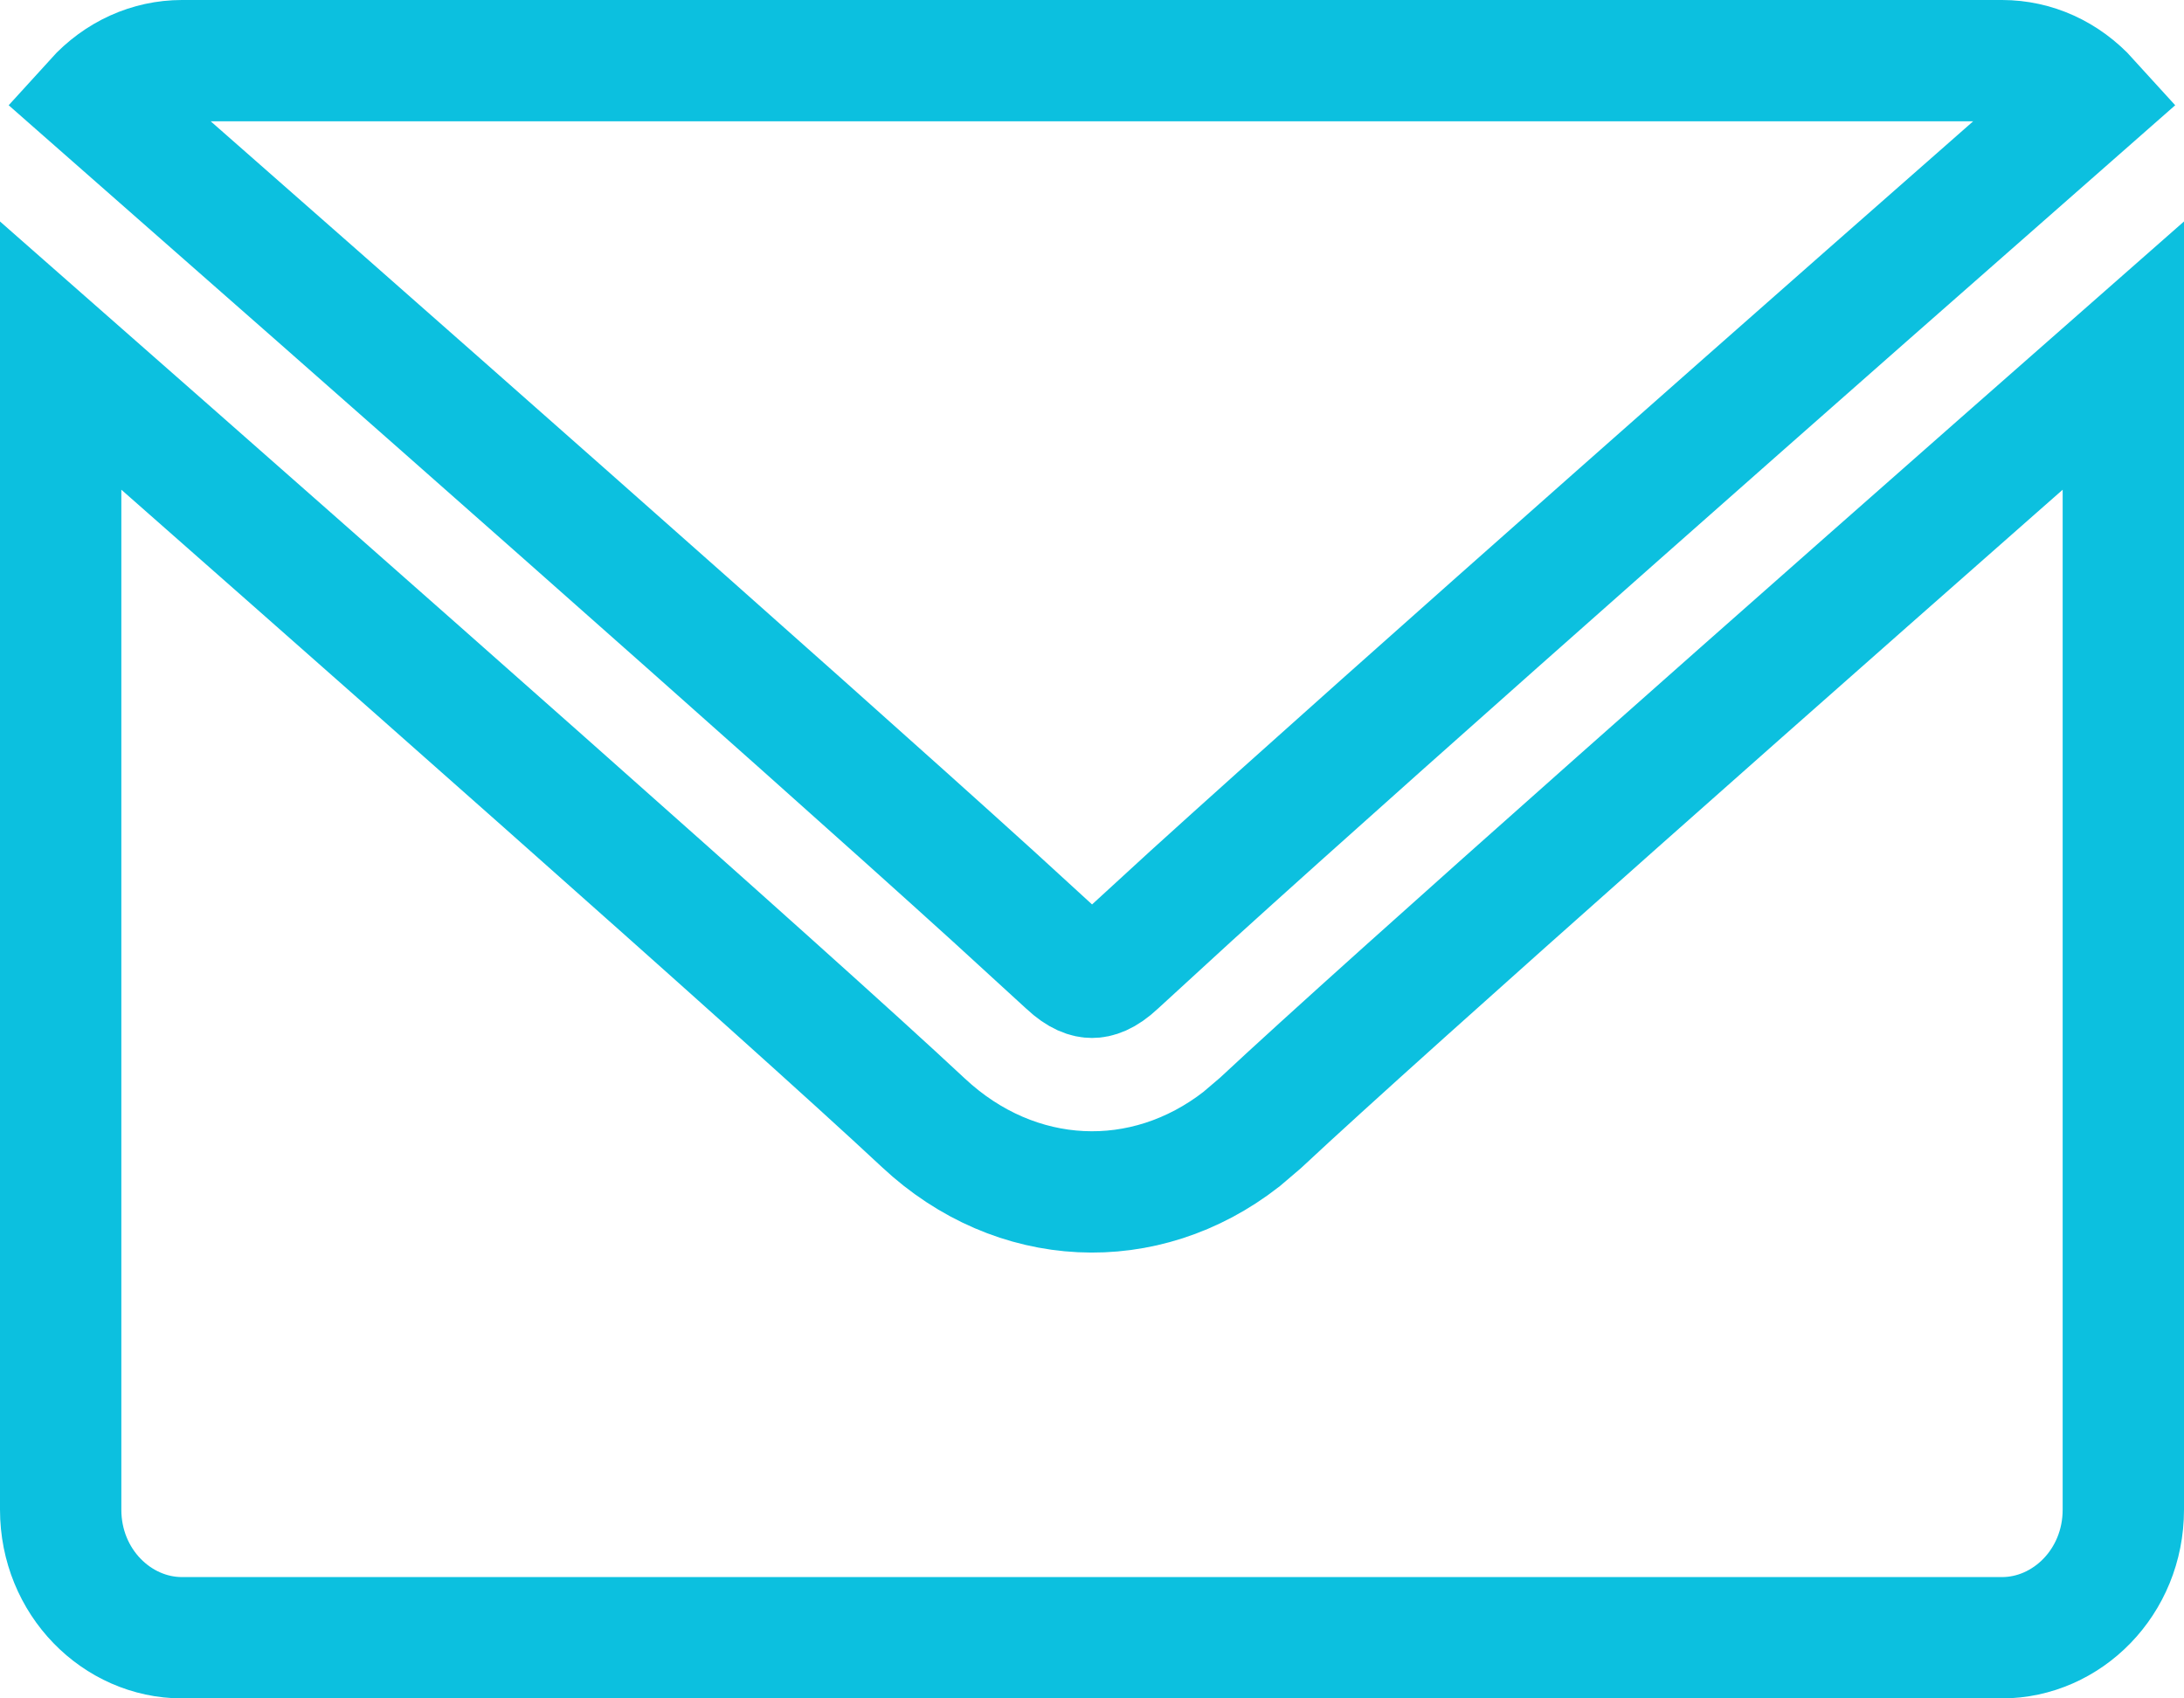 <svg width="18" height="14" viewBox="0 0 18 14" fill="none" xmlns="http://www.w3.org/2000/svg">
<path d="M17.5 12.444C17.5 13.043 17.034 13.5 16.5 13.5H1.5C0.966 13.5 0.5 13.043 0.5 12.444V2.931C2.767 4.924 6.482 8.2 7.611 9.256C8.372 9.967 9.435 10.012 10.232 9.39L10.388 9.257C11.453 8.262 14.792 5.312 17.5 2.931V12.444ZM1.5 0.5H16.5C16.767 0.5 17.023 0.614 17.216 0.827C15.05 2.729 11.521 5.839 9.817 7.385L9.202 7.949C9.102 8.043 9.036 8.056 9 8.056C8.965 8.056 8.899 8.043 8.798 7.948L8.797 7.947L8.182 7.384C6.479 5.839 2.949 2.729 0.783 0.827C0.976 0.614 1.233 0.5 1.5 0.5Z" stroke="#0CC0DF"/>
</svg>

